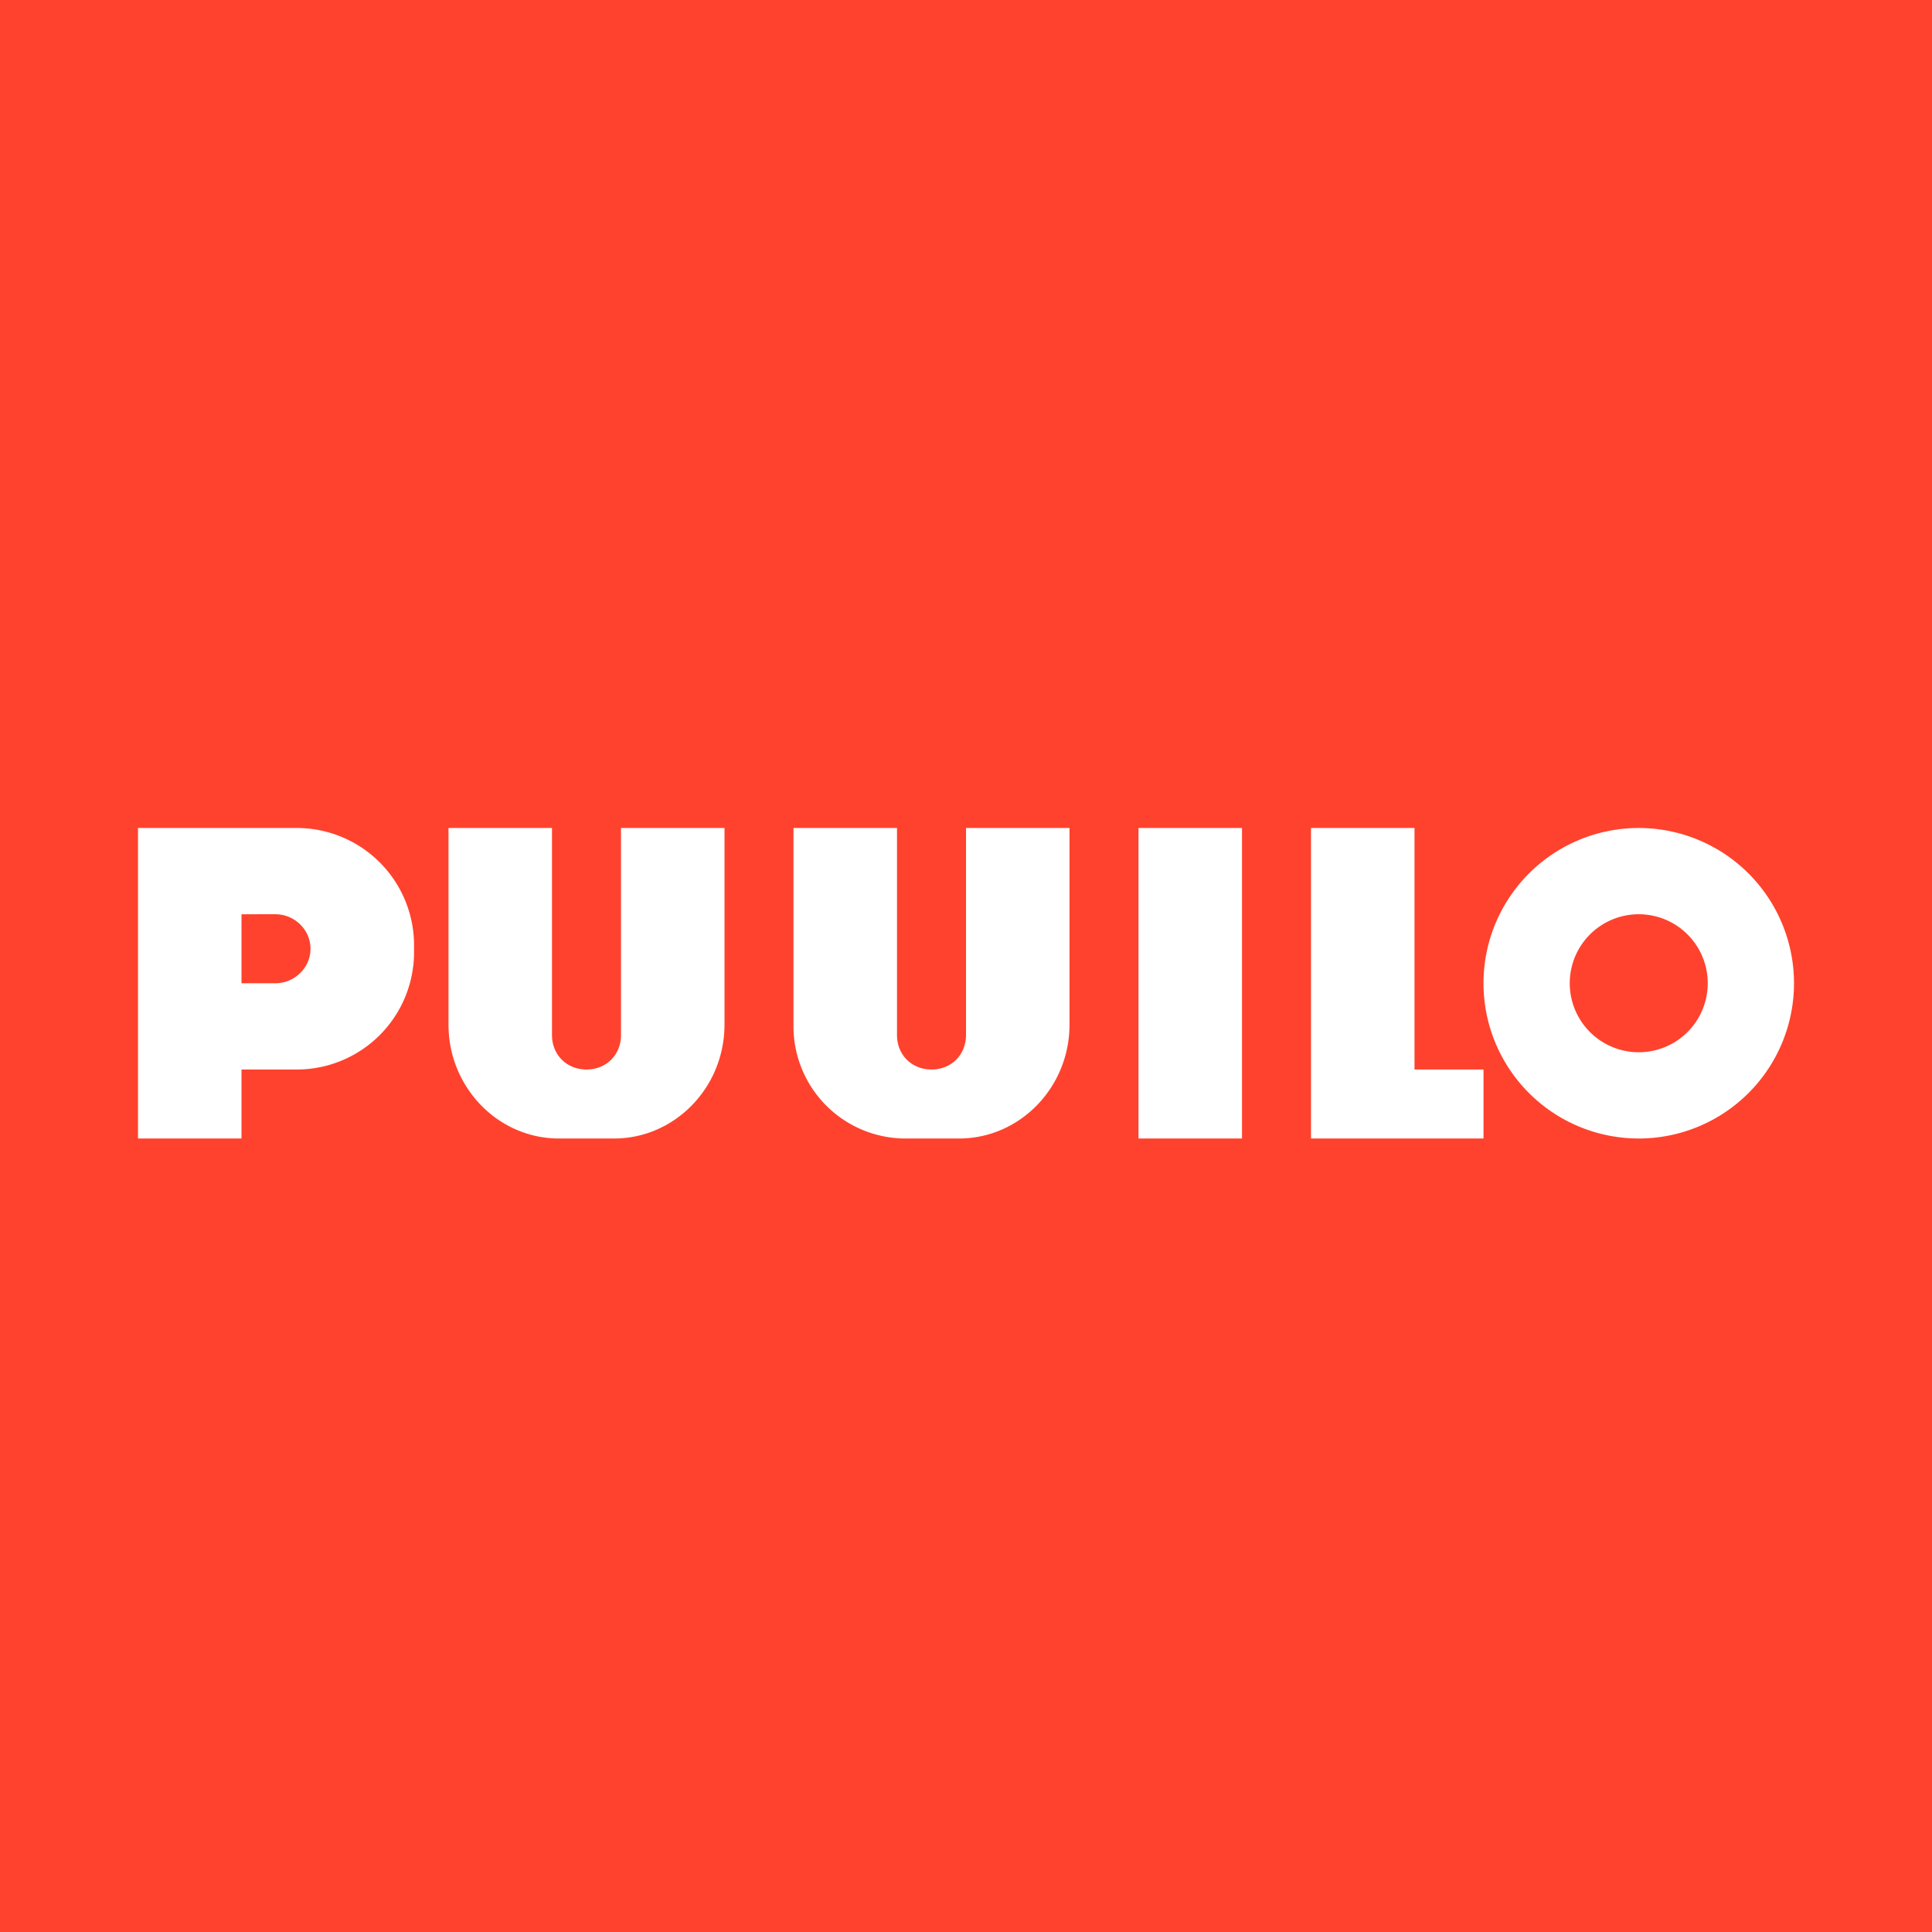<!-- by TradingView --><svg width="56" height="56" viewBox="0 0 56 56" xmlns="http://www.w3.org/2000/svg"><path fill="#FF422D" d="M0 0h56v56H0z"/><path fill-rule="evenodd" d="M4 24v9h3v-2h1.56A3.4 3.4 0 0 0 12 27.5 3.4 3.4 0 0 0 8.56 24H4Zm3 2.5v2h.98c.56 0 1.02-.45 1.02-1s-.46-1-1.02-1H7Zm6-2.5v5.7c0 1.82 1.44 3.3 3.2 3.3h1.6c1.76 0 3.2-1.48 3.2-3.3V24h-3v6c0 .58-.43 1-1 1-.57 0-1-.42-1-1v-6h-3Zm10 5.7V24h3v6c0 .58.43 1 1 1 .57 0 1-.42 1-1v-6h3v5.7c0 1.82-1.44 3.3-3.2 3.3h-1.6a3.25 3.25 0 0 1-3.2-3.3ZM36 33h-3v-9h3v9Zm2-9h3v7h2v2h-5v-9Zm14 4.5a4.5 4.5 0 1 1-9 0 4.5 4.5 0 0 1 9 0Zm-2.5 0a2 2 0 1 1-4 0 2 2 0 0 1 4 0Z" fill="#fff"/></svg>